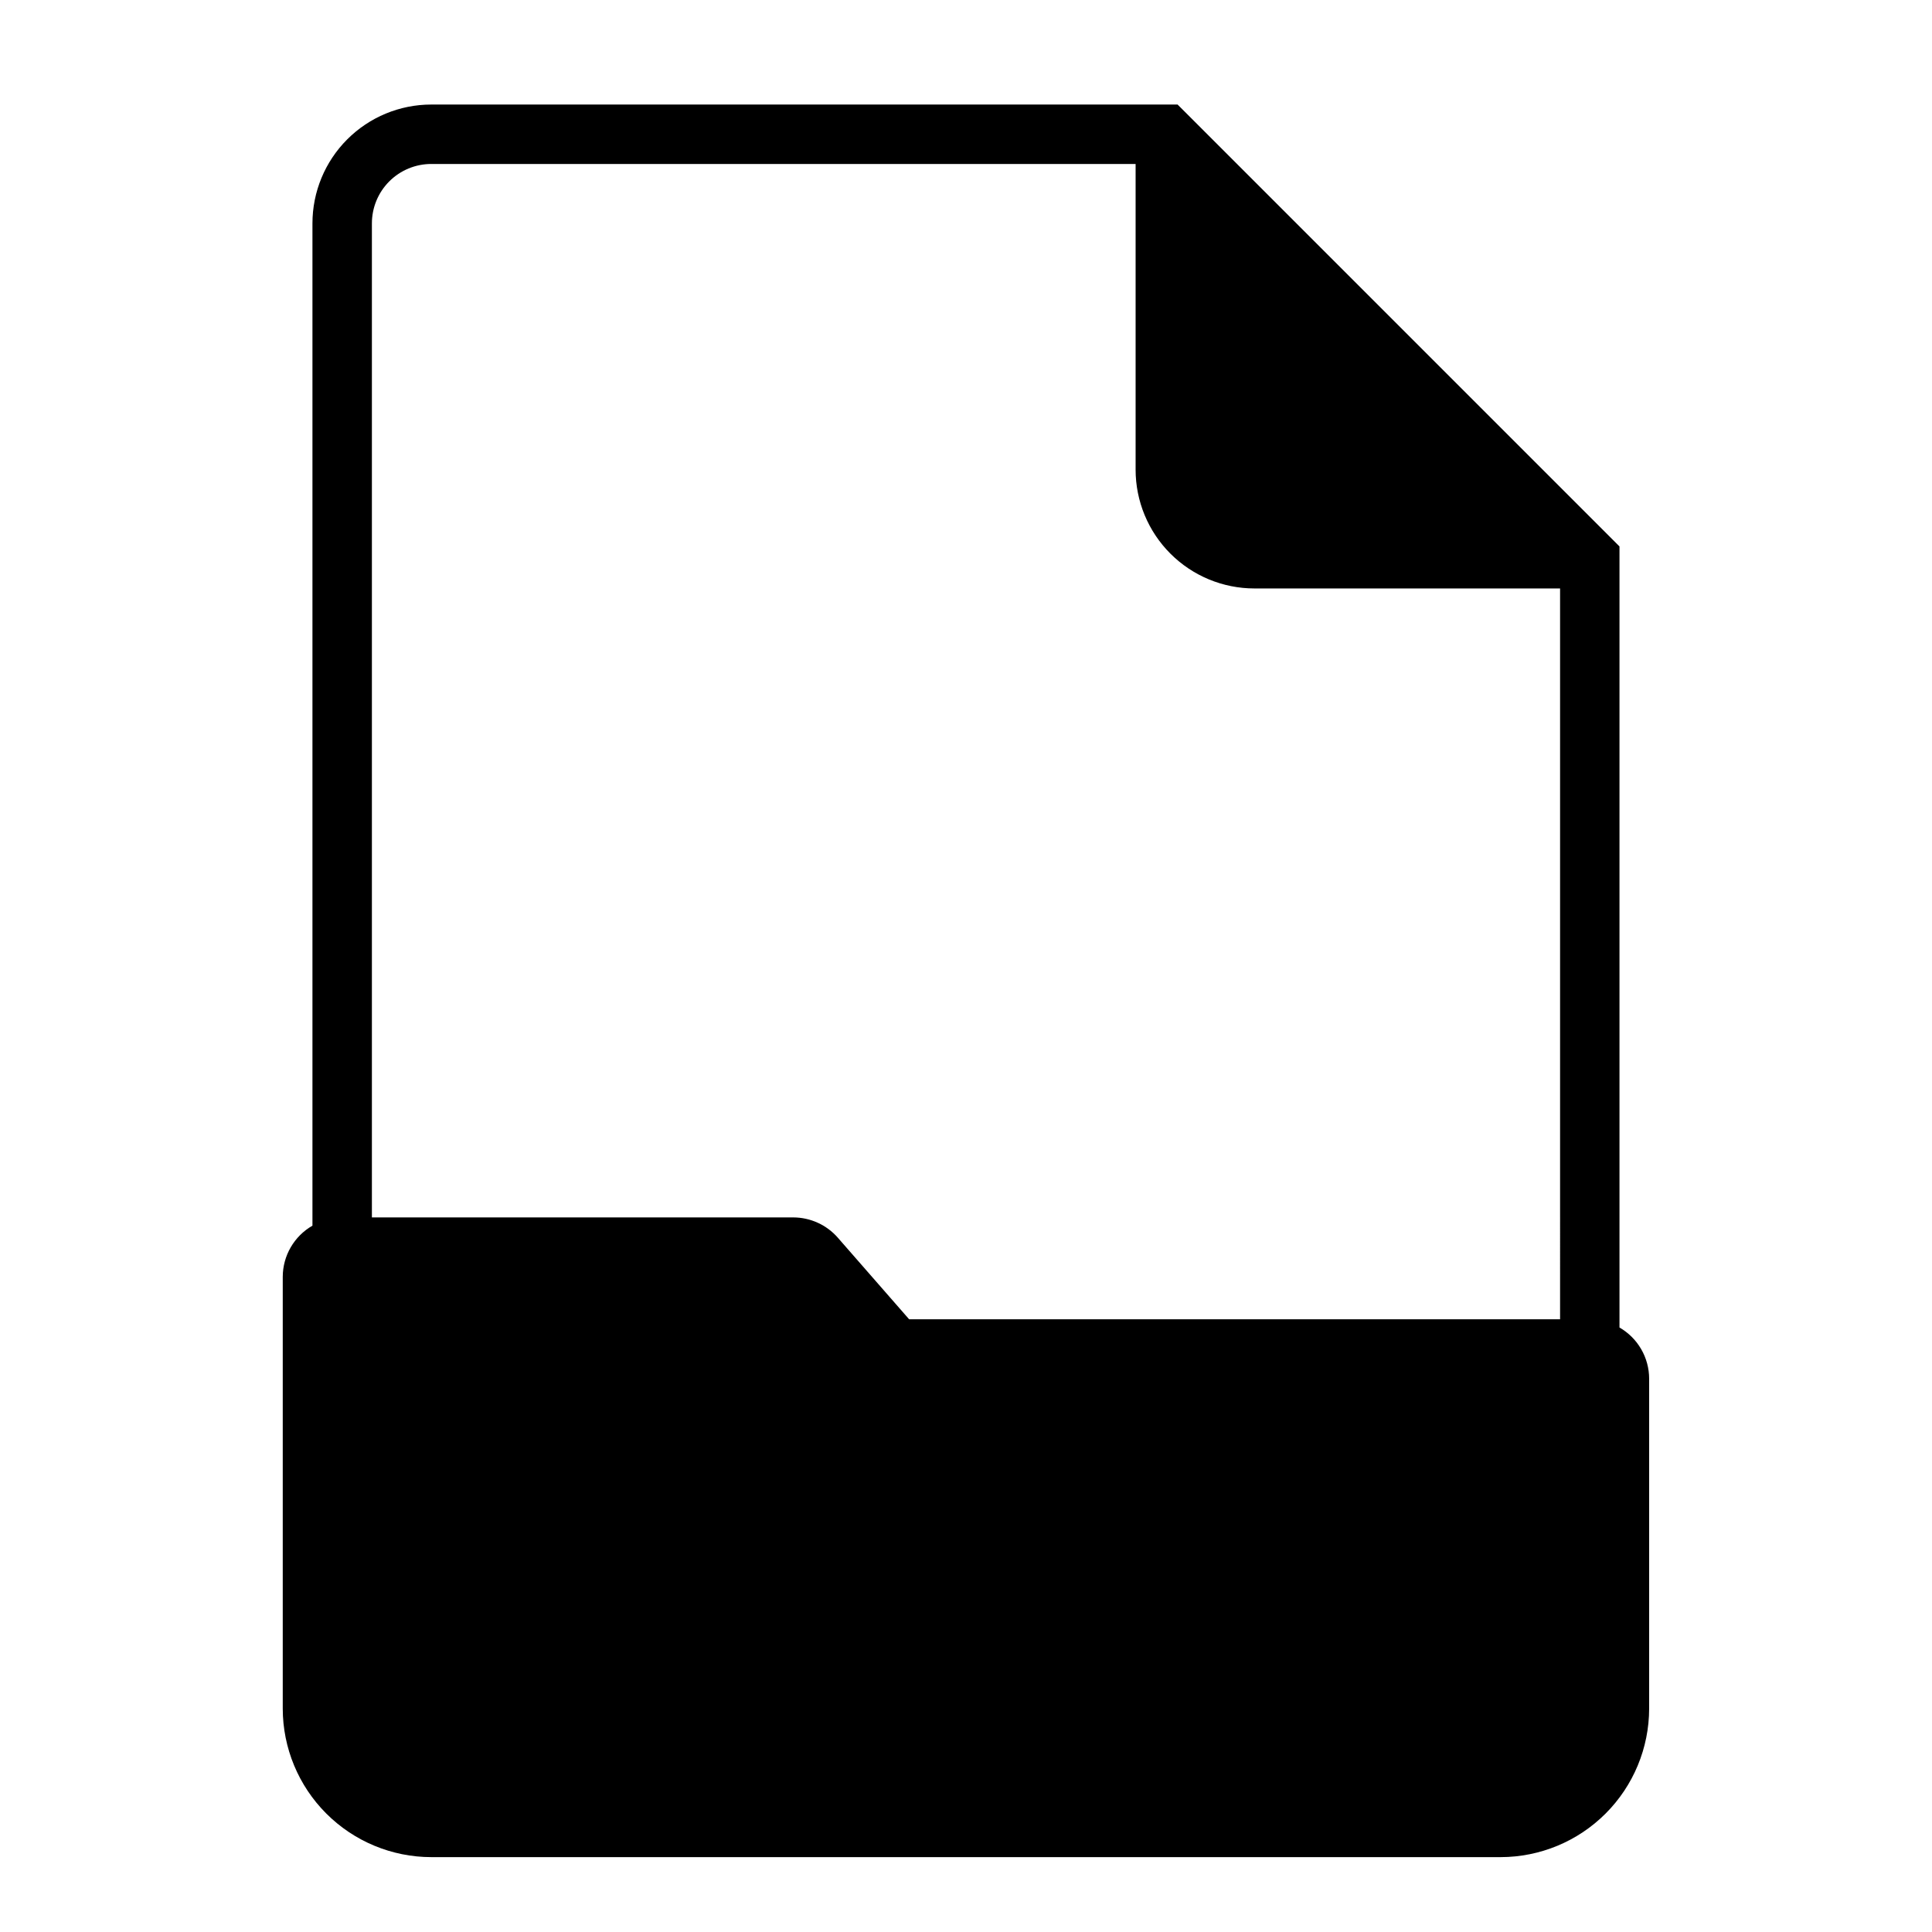 <?xml version="1.0" encoding="UTF-8"?>
<!-- Uploaded to: SVG Find, www.svgrepo.com, Generator: SVG Find Mixer Tools -->
<svg fill="#000000" width="800px" height="800px" version="1.1" viewBox="144 144 512 512" xmlns="http://www.w3.org/2000/svg">
 <path d="m573.18 495.8v-206.99l-114.8-114.8-2.309-2.305h-197.78c-8.352 0-16.359 3.316-22.266 9.223-5.902 5.902-9.223 13.914-9.223 22.266v265.62c-4.856 2.789-7.856 7.953-7.871 13.555v114.43c0.012 10.434 4.164 20.438 11.543 27.816 7.379 7.379 17.383 11.531 27.816 11.543h283.39c10.434-0.012 20.438-4.164 27.816-11.543 7.379-7.379 11.531-17.383 11.543-27.816v-87.438c-0.004-2.75-0.734-5.457-2.117-7.836-1.383-2.383-3.367-4.356-5.754-5.727zm-15.742-2.18h-172.51l-18.895-21.617h0.004c-2.981-3.406-7.281-5.363-11.809-5.375h-111.67v-263.43c0-4.176 1.656-8.18 4.609-11.133s6.957-4.613 11.133-4.613h186.65v81.004c0 8.352 3.316 16.359 9.223 22.266 5.902 5.906 13.914 9.223 22.266 9.223h81z"/>
</svg>